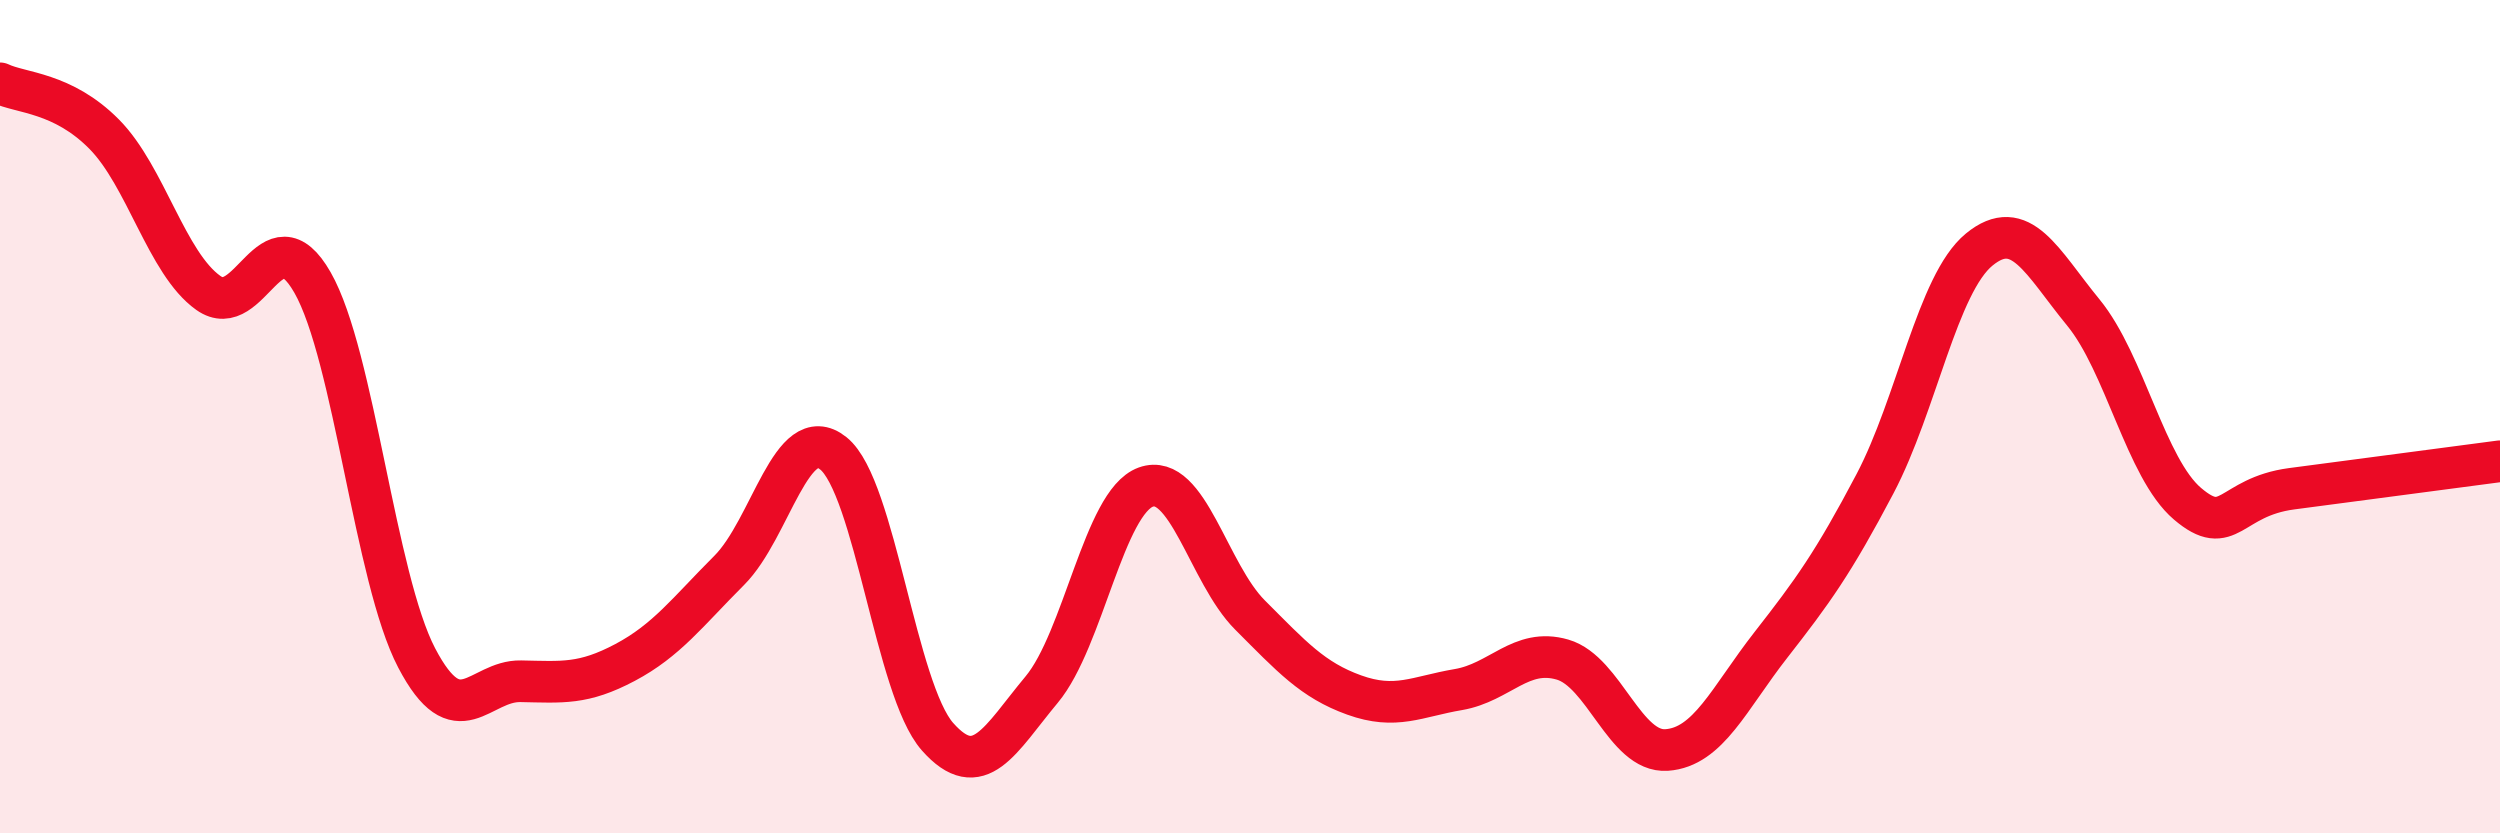
    <svg width="60" height="20" viewBox="0 0 60 20" xmlns="http://www.w3.org/2000/svg">
      <path
        d="M 0,2 C 0.5,2.24 1.5,2.21 2.5,3.22 C 3.5,4.23 4,6.32 5,7.03 C 6,7.74 6.5,5.03 7.5,6.78 C 8.5,8.53 9,13.88 10,15.79 C 11,17.7 11.5,16.33 12.5,16.35 C 13.5,16.37 14,16.43 15,15.9 C 16,15.37 16.5,14.69 17.5,13.69 C 18.5,12.69 19,10.08 20,10.88 C 21,11.68 21.5,16.55 22.5,17.68 C 23.5,18.81 24,17.75 25,16.55 C 26,15.35 26.5,12.05 27.5,11.69 C 28.5,11.33 29,13.76 30,14.76 C 31,15.76 31.5,16.32 32.5,16.68 C 33.5,17.04 34,16.72 35,16.55 C 36,16.38 36.5,15.54 37.5,15.83 C 38.5,16.12 39,18.07 40,18 C 41,17.93 41.5,16.76 42.5,15.48 C 43.5,14.2 44,13.51 45,11.61 C 46,9.71 46.5,6.81 47.5,5.99 C 48.5,5.17 49,6.28 50,7.5 C 51,8.72 51.5,11.24 52.5,12.09 C 53.5,12.94 53.5,11.93 55,11.73 C 56.5,11.53 59,11.2 60,11.07L60 20L0 20Z"
        fill="#EB0A25"
        opacity="0.1"
        stroke-linecap="round"
        stroke-linejoin="round"
      />
      <path
        d="M 0,2 C 0.5,2.24 1.5,2.21 2.5,3.22 C 3.5,4.23 4,6.32 5,7.03 C 6,7.74 6.5,5.03 7.5,6.78 C 8.5,8.53 9,13.88 10,15.79 C 11,17.7 11.5,16.33 12.5,16.35 C 13.5,16.37 14,16.43 15,15.9 C 16,15.37 16.5,14.69 17.5,13.69 C 18.5,12.69 19,10.08 20,10.88 C 21,11.68 21.5,16.55 22.5,17.68 C 23.5,18.81 24,17.75 25,16.55 C 26,15.35 26.5,12.05 27.5,11.69 C 28.5,11.33 29,13.76 30,14.76 C 31,15.76 31.5,16.32 32.5,16.68 C 33.5,17.04 34,16.72 35,16.55 C 36,16.38 36.5,15.54 37.5,15.83 C 38.5,16.12 39,18.07 40,18 C 41,17.93 41.5,16.76 42.5,15.48 C 43.5,14.2 44,13.51 45,11.61 C 46,9.71 46.5,6.81 47.5,5.99 C 48.5,5.17 49,6.28 50,7.5 C 51,8.72 51.5,11.24 52.5,12.09 C 53.5,12.94 53.5,11.93 55,11.73 C 56.5,11.53 59,11.2 60,11.07"
        stroke="#EB0A25"
        stroke-width="1"
        fill="none"
        stroke-linecap="round"
        stroke-linejoin="round"
      />
    </svg>
  